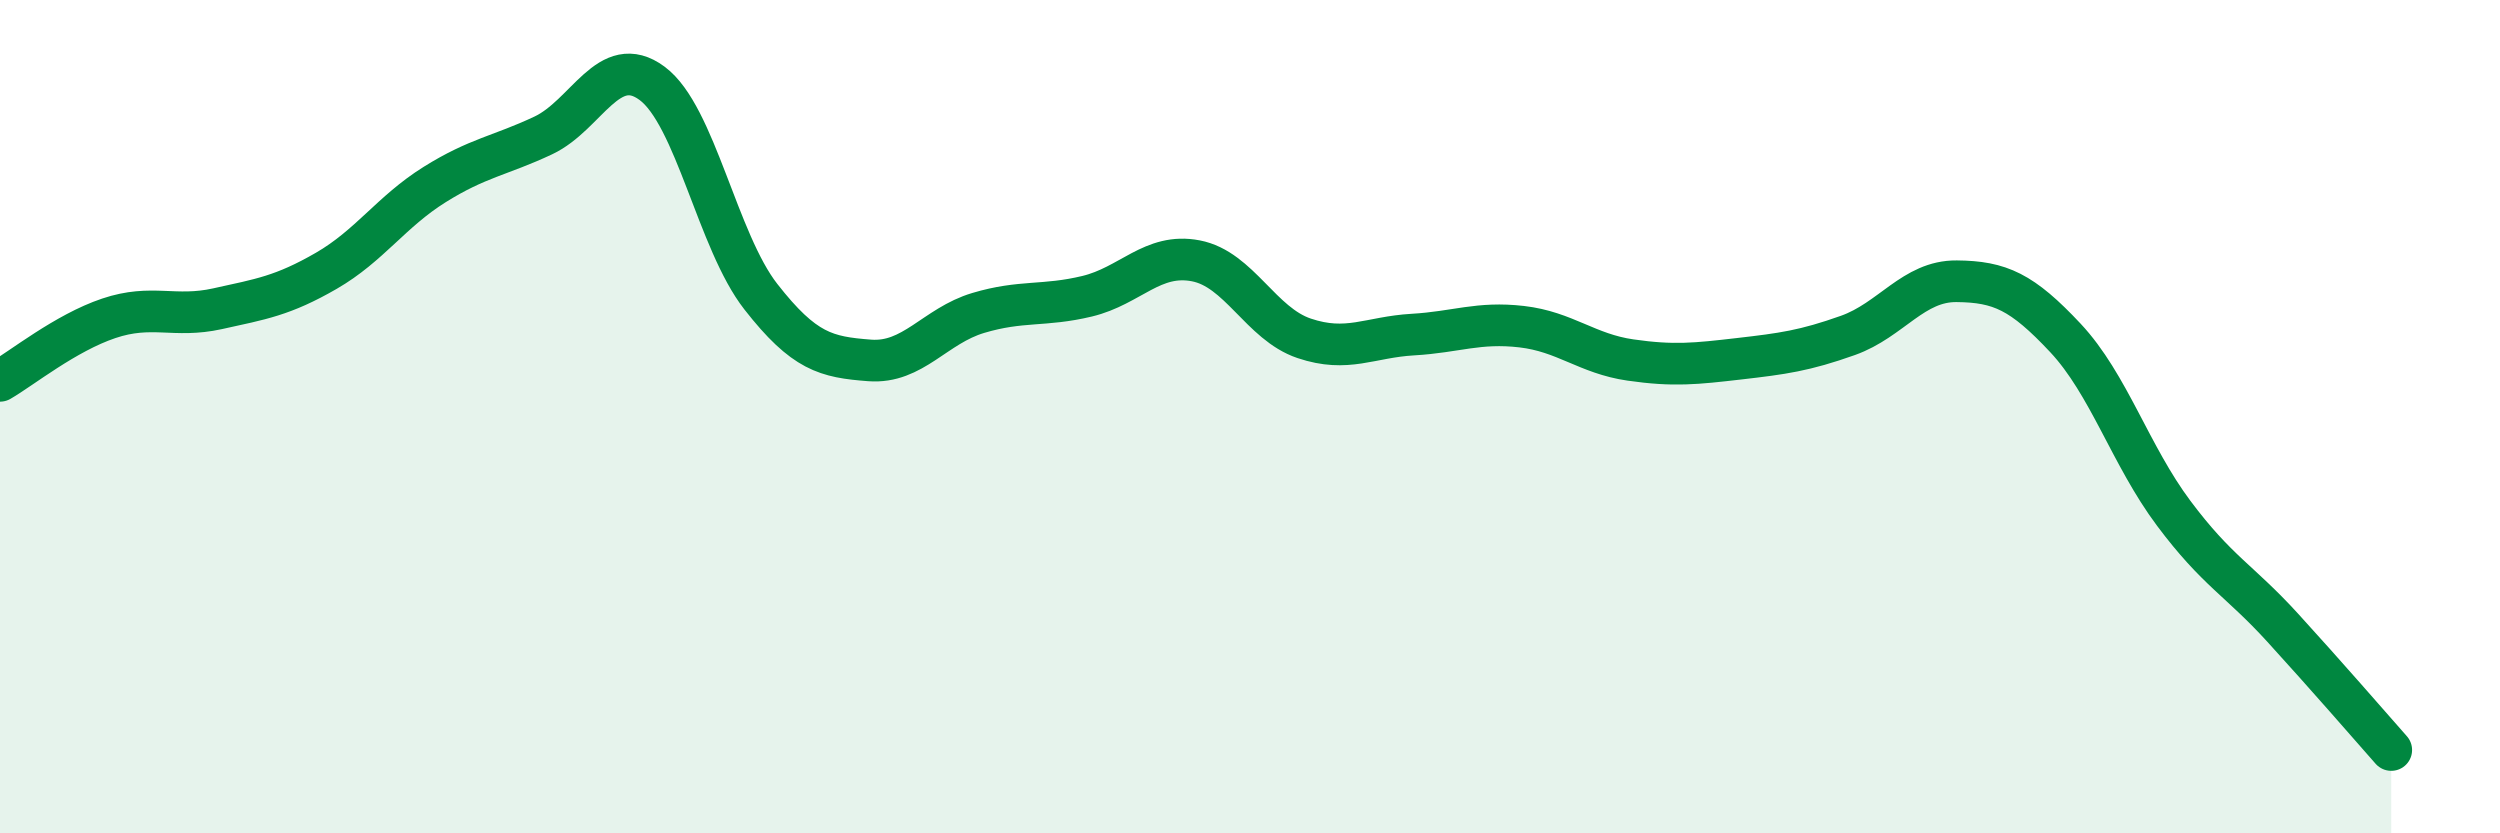
    <svg width="60" height="20" viewBox="0 0 60 20" xmlns="http://www.w3.org/2000/svg">
      <path
        d="M 0,9.14 C 0.52,8.84 1.57,7.99 2.61,7.64 C 3.65,7.29 4.18,7.64 5.22,7.41 C 6.26,7.18 6.79,7.1 7.83,6.5 C 8.87,5.9 9.39,5.08 10.43,4.43 C 11.47,3.78 12,3.74 13.04,3.25 C 14.08,2.76 14.61,1.23 15.65,2 C 16.69,2.77 17.22,5.79 18.26,7.12 C 19.3,8.45 19.83,8.57 20.87,8.65 C 21.91,8.73 22.44,7.82 23.48,7.51 C 24.52,7.2 25.05,7.36 26.09,7.11 C 27.13,6.86 27.66,6.06 28.7,6.26 C 29.74,6.46 30.26,7.77 31.3,8.12 C 32.34,8.47 32.87,8.09 33.91,8.03 C 34.95,7.97 35.48,7.72 36.52,7.84 C 37.56,7.96 38.09,8.49 39.13,8.64 C 40.17,8.79 40.7,8.73 41.74,8.61 C 42.78,8.49 43.31,8.42 44.35,8.05 C 45.39,7.68 45.92,6.74 46.96,6.75 C 48,6.76 48.53,7 49.57,8.11 C 50.61,9.22 51.13,10.93 52.17,12.32 C 53.21,13.71 53.74,13.92 54.78,15.06 C 55.82,16.2 56.87,17.41 57.39,18L57.39 20L0 20Z"
        fill="#008740"
        opacity="0.1"
        stroke-linecap="round"
        stroke-linejoin="round"
      />
      <path
        d="M 0,9.14 C 0.52,8.84 1.57,7.99 2.61,7.64 C 3.65,7.29 4.18,7.64 5.22,7.41 C 6.26,7.18 6.79,7.1 7.83,6.5 C 8.87,5.9 9.39,5.08 10.43,4.43 C 11.47,3.78 12,3.74 13.04,3.25 C 14.08,2.76 14.61,1.23 15.65,2 C 16.69,2.77 17.22,5.79 18.26,7.12 C 19.3,8.45 19.83,8.57 20.87,8.65 C 21.91,8.73 22.44,7.82 23.48,7.51 C 24.52,7.2 25.05,7.36 26.09,7.11 C 27.13,6.86 27.66,6.06 28.7,6.26 C 29.74,6.46 30.26,7.77 31.3,8.12 C 32.34,8.47 32.87,8.09 33.91,8.03 C 34.95,7.97 35.48,7.72 36.52,7.84 C 37.56,7.96 38.09,8.49 39.13,8.64 C 40.17,8.79 40.7,8.73 41.74,8.61 C 42.78,8.49 43.31,8.42 44.35,8.05 C 45.39,7.68 45.92,6.74 46.96,6.75 C 48,6.76 48.53,7 49.57,8.11 C 50.61,9.22 51.13,10.93 52.17,12.32 C 53.21,13.71 53.74,13.92 54.78,15.06 C 55.82,16.2 56.87,17.41 57.39,18"
        stroke="#008740"
        stroke-width="1"
        fill="none"
        stroke-linecap="round"
        stroke-linejoin="round"
      />
    </svg>
  
